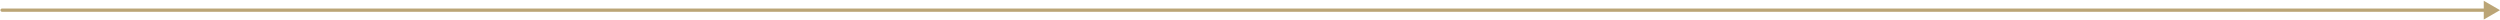 <?xml version="1.0" encoding="UTF-8"?> <svg xmlns="http://www.w3.org/2000/svg" width="3078" height="25" viewBox="0 0 3078 25" fill="none"><g clip-path="url(#clip0_3164_4)"><path d="M2.5 10.5C1.395 10.5 0.5 11.396 0.5 12.5C0.5 13.605 1.395 14.5 2.5 14.5V10.5ZM3078 12.5L3058 0.953V24.047L3078 12.5ZM2.5 14.5H3060V10.5H2.5V14.5Z" fill="#BBA576"></path></g><defs><clipPath id="clip0_3164_4"><rect width="3078" height="25" fill="white"></rect></clipPath></defs></svg> 